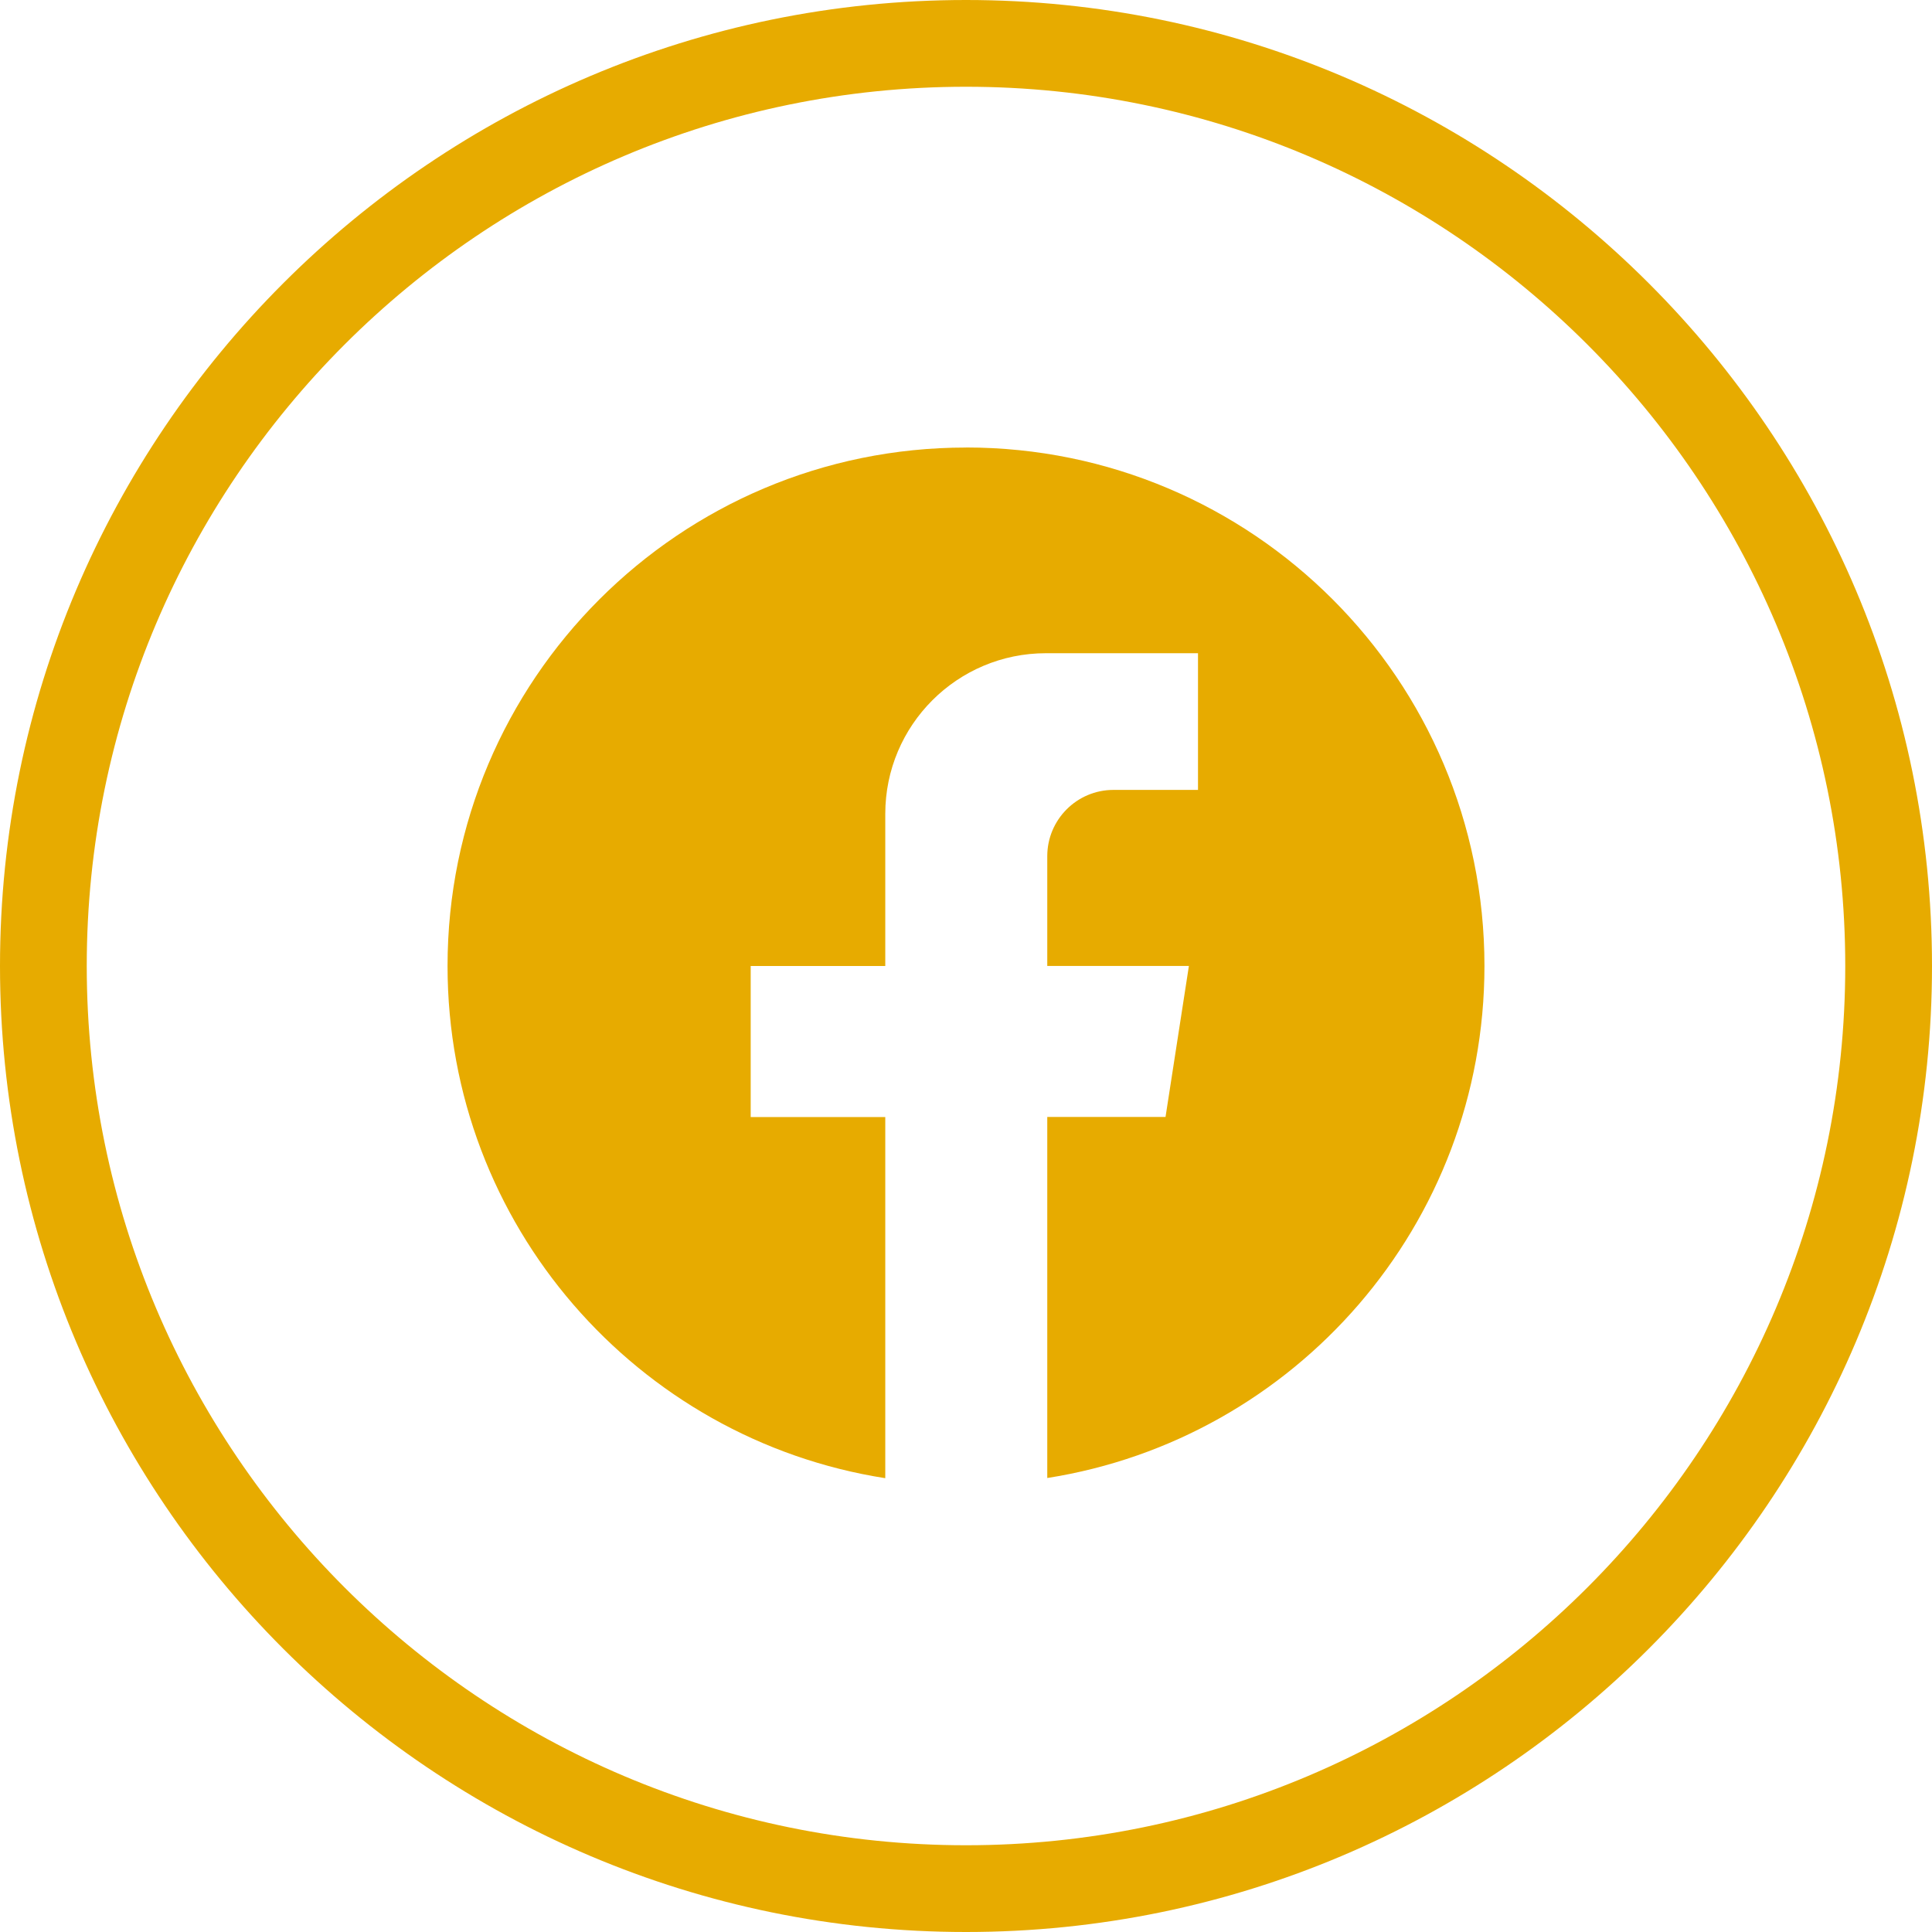<?xml version="1.0" encoding="UTF-8"?>
<svg id="Layer_2" data-name="Layer 2" xmlns="http://www.w3.org/2000/svg" viewBox="0 0 320.7 320.7">
  <defs>
    <style>
      .cls-1 {
        fill: #e7ab00;
        stroke-width: 0px;
      }
    </style>
  </defs>
  <g id="Layer_1-2" data-name="Layer 1">
    <g id="Facebook_Outlined" data-name="Facebook Outlined">
      <path class="cls-1" d="M160.35,74.29c-47.53,0-86.06,38.53-86.06,86.06,0,42.97,31.49,78.58,72.66,85.02v-59.95h-22.34v-25.07h22.34v-25.25c0-14.72,11.94-26.67,26.67-26.67h25.24v22.69h-14.03c-6.07,0-10.99,4.93-10.99,11v18.22h23.51l-3.88,25.07h-19.63v59.93c41.12-6.46,72.57-42.06,72.57-85,0-47.53-38.53-86.06-86.06-86.06Z"/>
      <path class="cls-1" d="M160.35,320.7C71.93,320.7,0,248.77,0,160.35S71.93,0,160.35,0s160.35,71.93,160.35,160.35-71.93,160.35-160.35,160.35ZM160.35,14.4C79.87,14.4,14.4,79.87,14.4,160.35s65.47,145.95,145.95,145.95,145.95-65.47,145.95-145.95S240.83,14.4,160.35,14.4Z"/>
    </g>
  </g>
</svg>